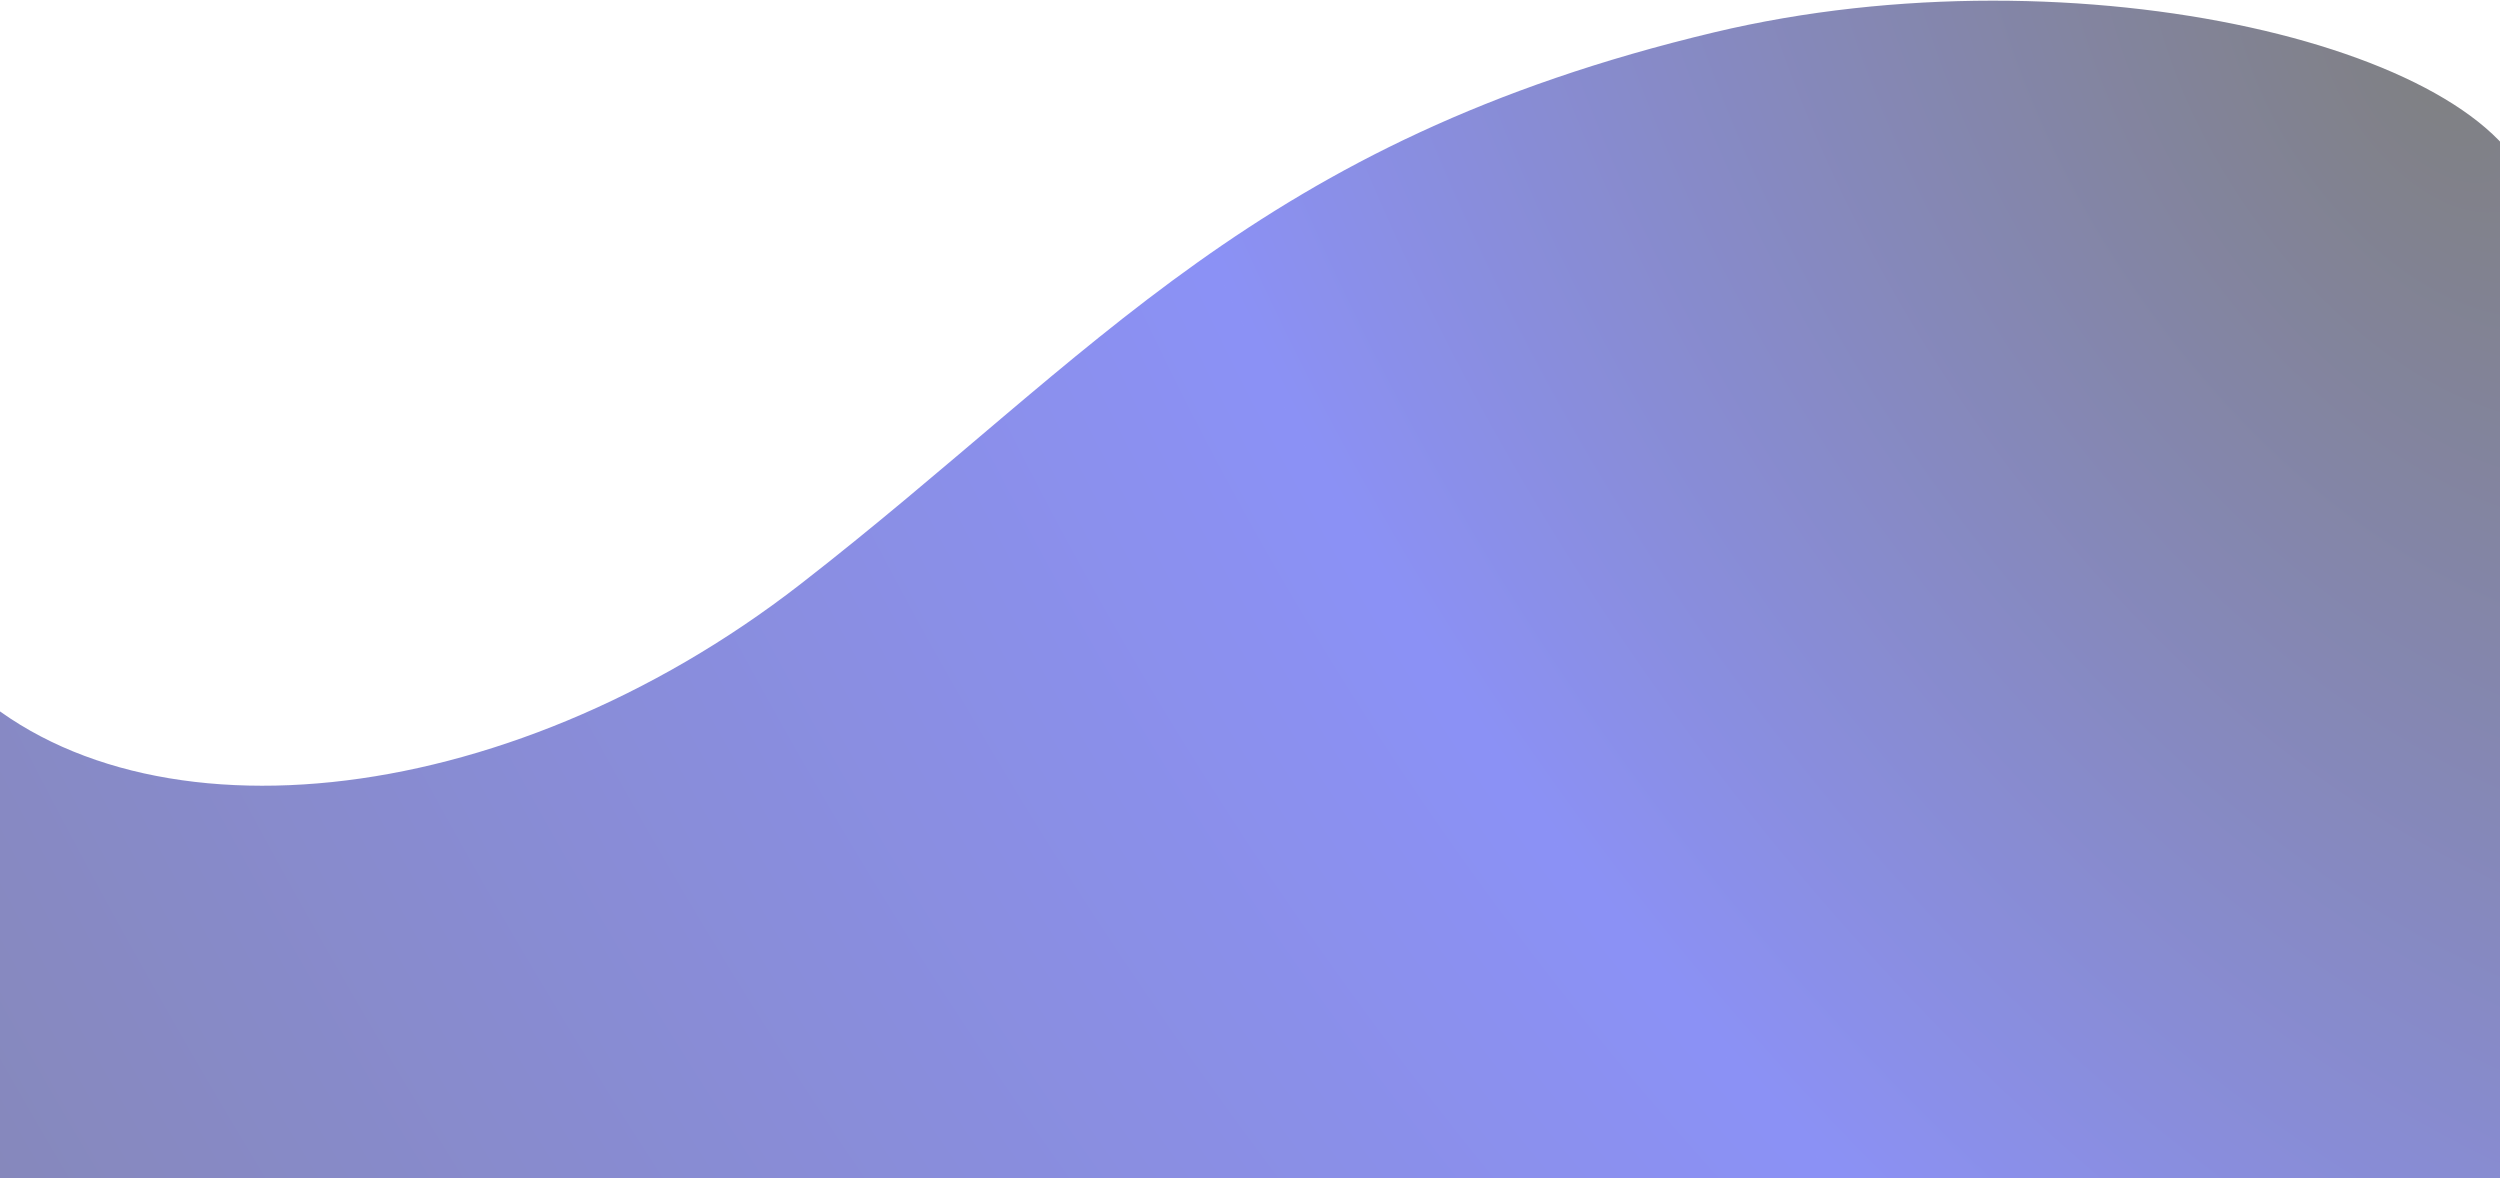 <svg width="1377" height="649" viewBox="0 0 1377 649" fill="none" xmlns="http://www.w3.org/2000/svg">
<path d="M944.087 17.83C1145.56 -30.241 1379.06 27.583 1395.5 110.613C1395.9 112.626 1395.98 114.674 1395.95 116.726L1385.43 712.723C1385.04 735.081 1366.8 753 1344.44 753H-84C-106.644 753 -125 734.644 -125 712V440.286C-125 407.447 -46.76 348.012 -23.807 371.498C71.254 468.765 277.218 448.823 440.762 321.847C604.307 194.871 692.126 77.946 944.087 17.83Z" fill="url(#paint0_radial_269_640)" fill-opacity="0.5"/>
<defs>
<radialGradient id="paint0_radial_269_640" cx="0" cy="0" r="1" gradientUnits="userSpaceOnUse" gradientTransform="translate(1352.01 39.178) rotate(144.047) scale(1578.37 2772)">
<stop offset="0.009" stop-color="#02030C"/>
<stop offset="0.409" stop-color="#1924ED"/>
<stop offset="1" stop-color="#0D106B"/>
</radialGradient>
</defs>
</svg>
